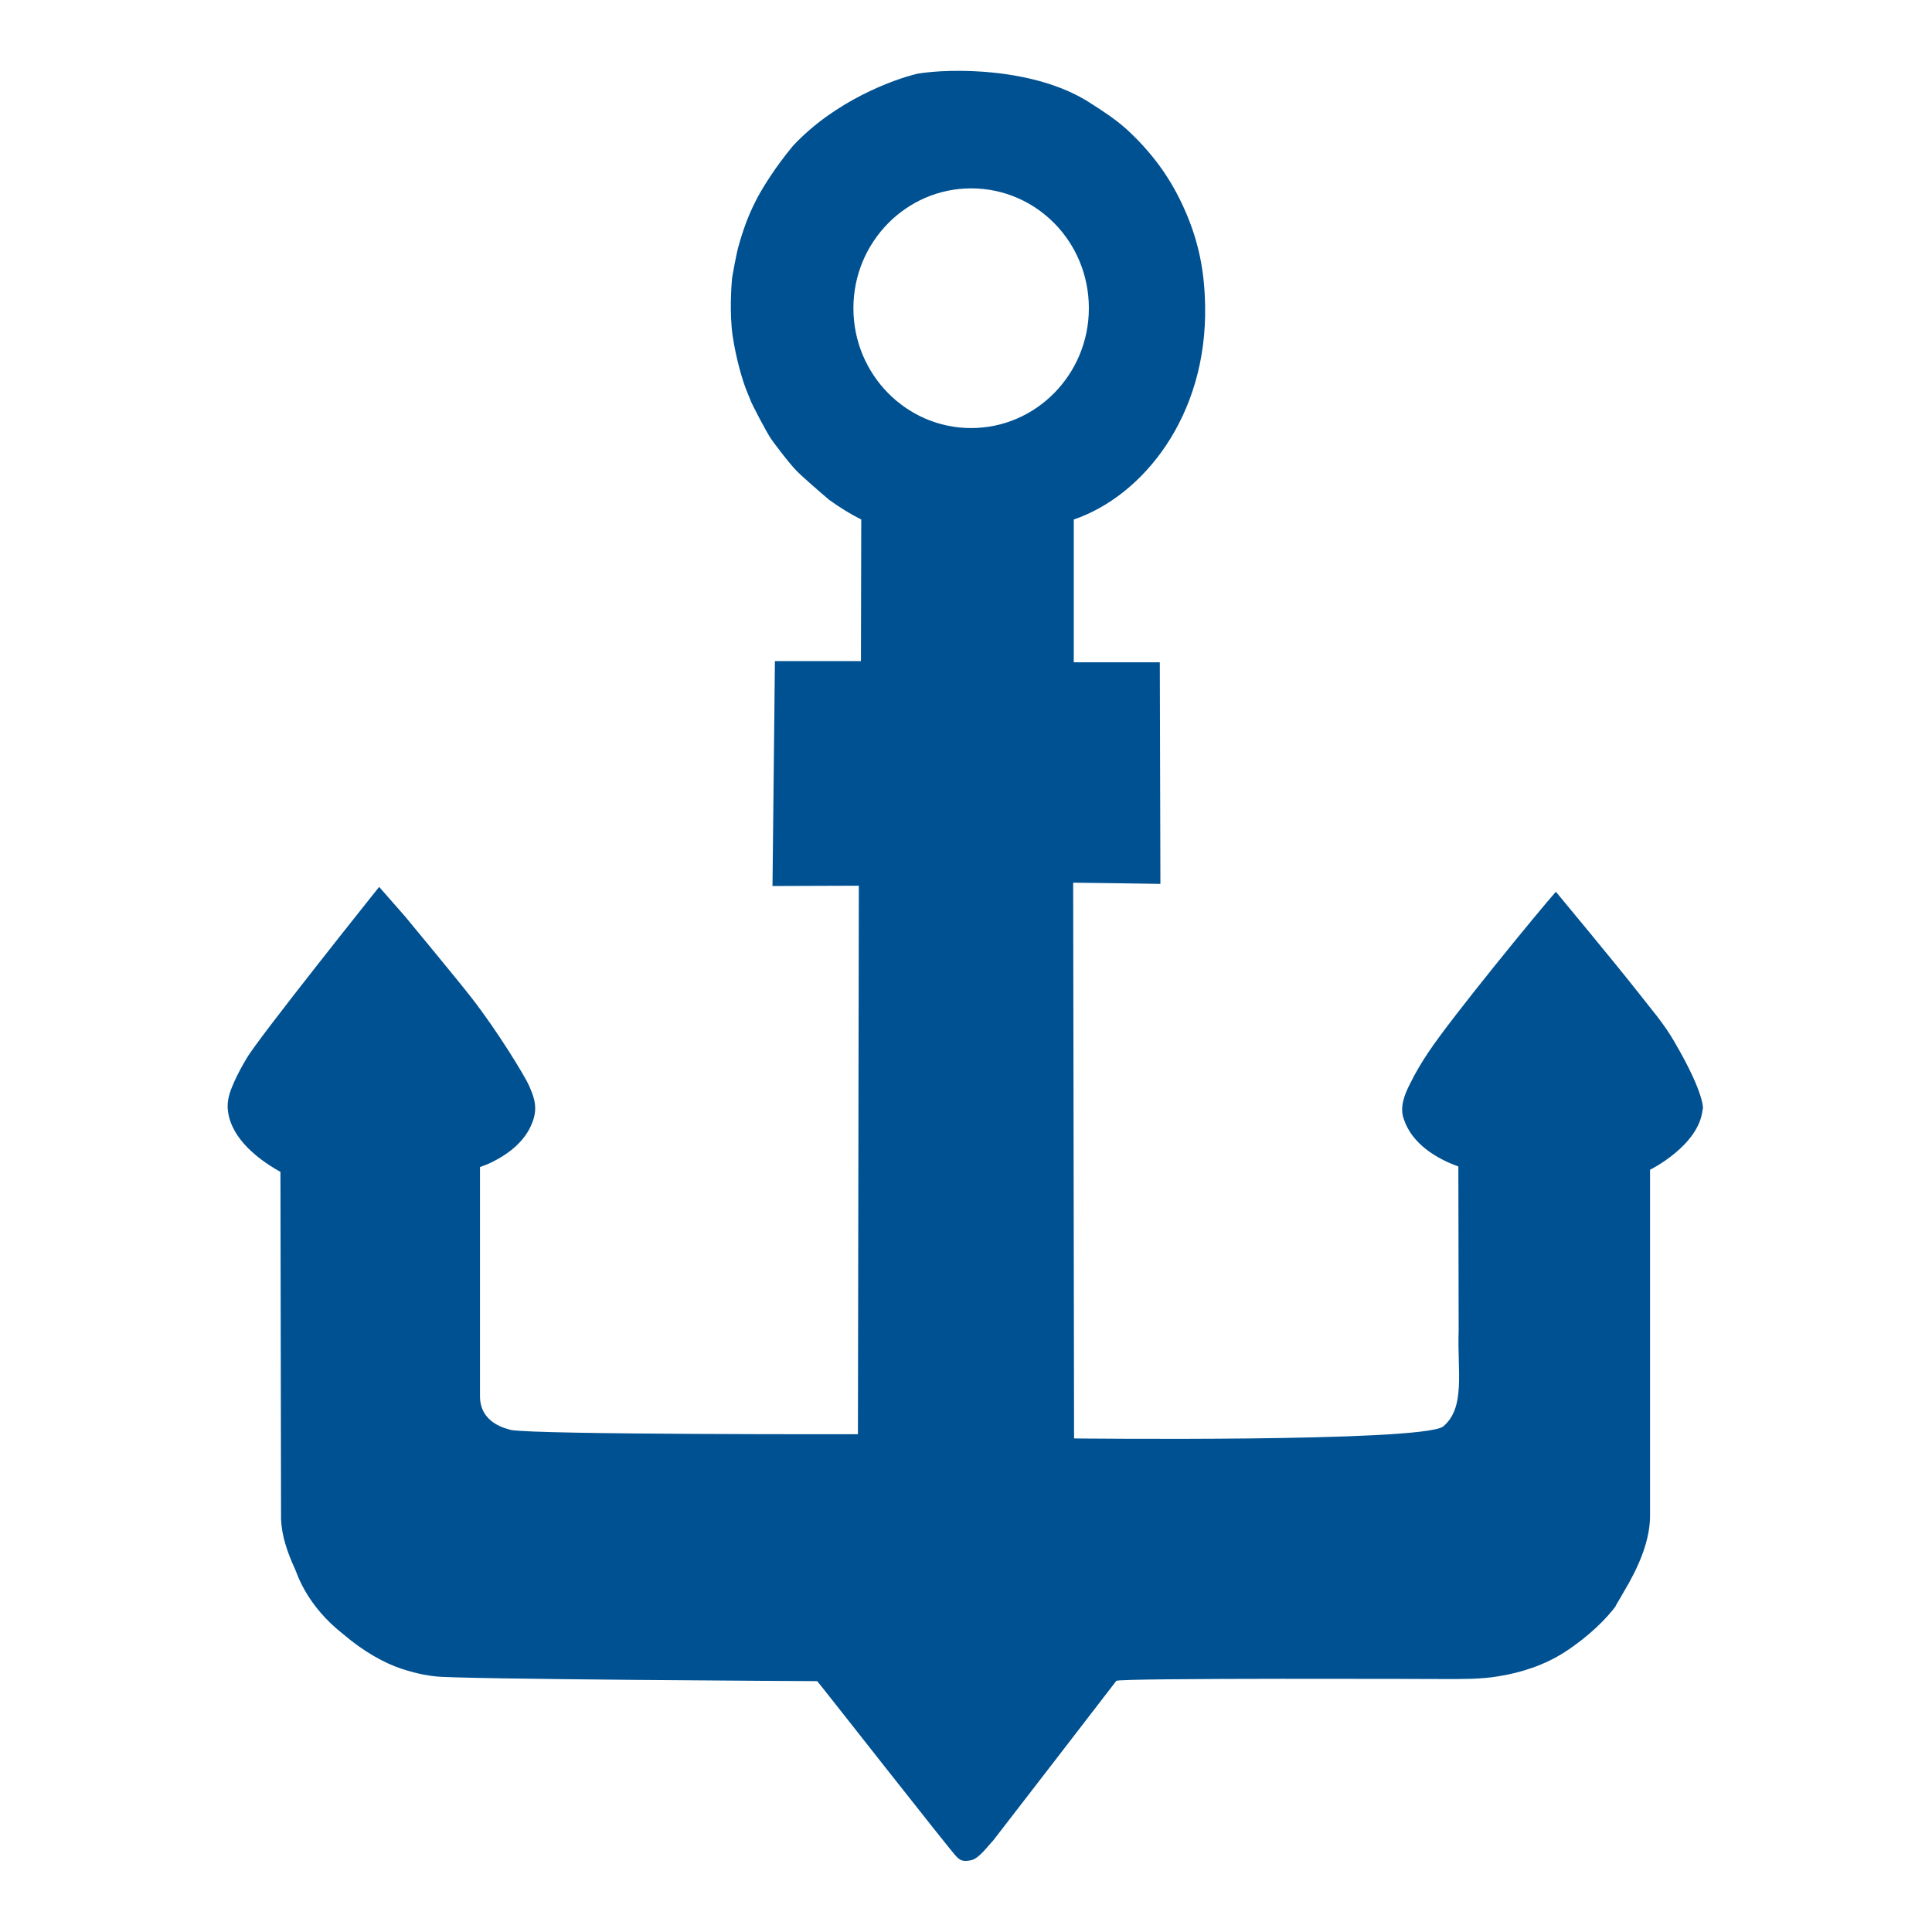 <?xml version="1.0" encoding="UTF-8"?> <!-- Generator: Adobe Illustrator 27.0.0, SVG Export Plug-In . SVG Version: 6.00 Build 0) --> <svg xmlns="http://www.w3.org/2000/svg" xmlns:xlink="http://www.w3.org/1999/xlink" id="Слой_1" x="0px" y="0px" viewBox="0 0 64 64" style="enable-background:new 0 0 64 64;" xml:space="preserve"> <style type="text/css"> .st0{fill:#005192;} </style> <path id="XMLID_320_" class="st0" d="M55.46,34.5c-0.35-0.61-0.78-1.09-1.15-1.57c-0.75-0.96-2.77-3.39-2.77-3.39 c-0.6,0.68-3.46,4.17-4.21,5.3c-0.23,0.34-0.44,0.69-0.62,1.06c-0.18,0.35-0.36,0.79-0.2,1.19c0.27,0.8,1.07,1.29,1.8,1.55 l0.01,5.44c-0.05,1.35,0.24,2.55-0.52,3.18c-0.79,0.52-12.2,0.39-12.22,0.39l-0.03-18.41c0.36,0,2.89,0.04,2.89,0.04l-0.02-7.34 h-2.85l0-4.73c2.29-0.78,4.43-3.43,4.35-7.1c-0.02-1.18-0.23-2.1-0.61-3.01c-0.38-0.9-0.93-1.84-1.98-2.81 c-0.38-0.34-0.76-0.59-1.28-0.92c-1.82-1.14-4.57-1.11-5.65-0.93c-0.81,0.19-2.74,0.9-4.13,2.39c-0.6,0.72-1.01,1.4-1.17,1.7 c-0.26,0.49-0.43,0.92-0.6,1.5c-0.12,0.39-0.23,1.08-0.25,1.19c-0.02,0.22-0.09,1.14,0.02,1.91c0.11,0.73,0.32,1.48,0.49,1.88 l0.13,0.32c0.04,0.09,0.46,0.92,0.66,1.22c0.04,0.06,0.58,0.79,0.85,1.06c0.07,0.08,0.7,0.64,1.07,0.95 c0.33,0.24,0.72,0.48,1.06,0.65l-0.01,4.69l-2.85,0l-0.08,7.45l2.86-0.01l-0.03,18.17c0,0-10.58,0.02-11.49-0.14 c-0.12-0.04-1.03-0.2-1.03-1.12l0-7.59l0.24-0.09c0.48-0.21,1.07-0.58,1.38-1.14c0.15-0.28,0.24-0.56,0.2-0.86 c-0.04-0.28-0.14-0.47-0.2-0.62c-0.13-0.29-1.02-1.77-1.91-2.91c-0.45-0.58-2.19-2.68-2.19-2.68l-0.86-0.98c0,0-4.06,5.08-4.39,5.68 c-0.15,0.25-0.28,0.49-0.4,0.75c-0.11,0.26-0.23,0.51-0.23,0.85c0.03,0.93,0.87,1.67,1.75,2.16l0.02,11.5 c0.02,0.54,0.2,1.09,0.46,1.65c0.07,0.14,0.36,1.2,1.62,2.18c0.63,0.54,1.33,0.94,1.91,1.13c0.57,0.19,1,0.24,1.11,0.25 c0.59,0.1,12.66,0.16,12.66,0.16c0.01-0.01,4.51,5.74,4.63,5.83c0.07,0.05,0.14,0.18,0.48,0.1c0.26-0.06,0.57-0.5,0.72-0.65 c0.13-0.16,4.08-5.29,4.08-5.29c0.11-0.1,10.87-0.06,10.87-0.06c0.58,0,1.19,0.01,1.78-0.09c0.72-0.11,1.55-0.37,2.23-0.82 c0.77-0.5,1.38-1.11,1.69-1.54c-0.09,0.11-0.06,0.09,0.42-0.75c0.47-0.85,0.69-1.58,0.69-2.21V38.75c0,0,1.62-0.8,1.74-1.99 C56.43,36.77,56.48,36.24,55.46,34.5z M17.42,35.83C17.4,35.79,17.4,35.8,17.42,35.83L17.42,35.83z M27.95,16.84 c0.07,0.05,0.15,0.09,0.22,0.14C28.1,16.92,28.03,16.89,27.95,16.84z M32.17,14.18c-2.15,0-3.9-1.78-3.9-3.97 c0-2.19,1.75-3.97,3.9-3.97c2.16,0,3.9,1.77,3.9,3.97C36.07,12.4,34.32,14.18,32.17,14.18z"></path> </svg> 